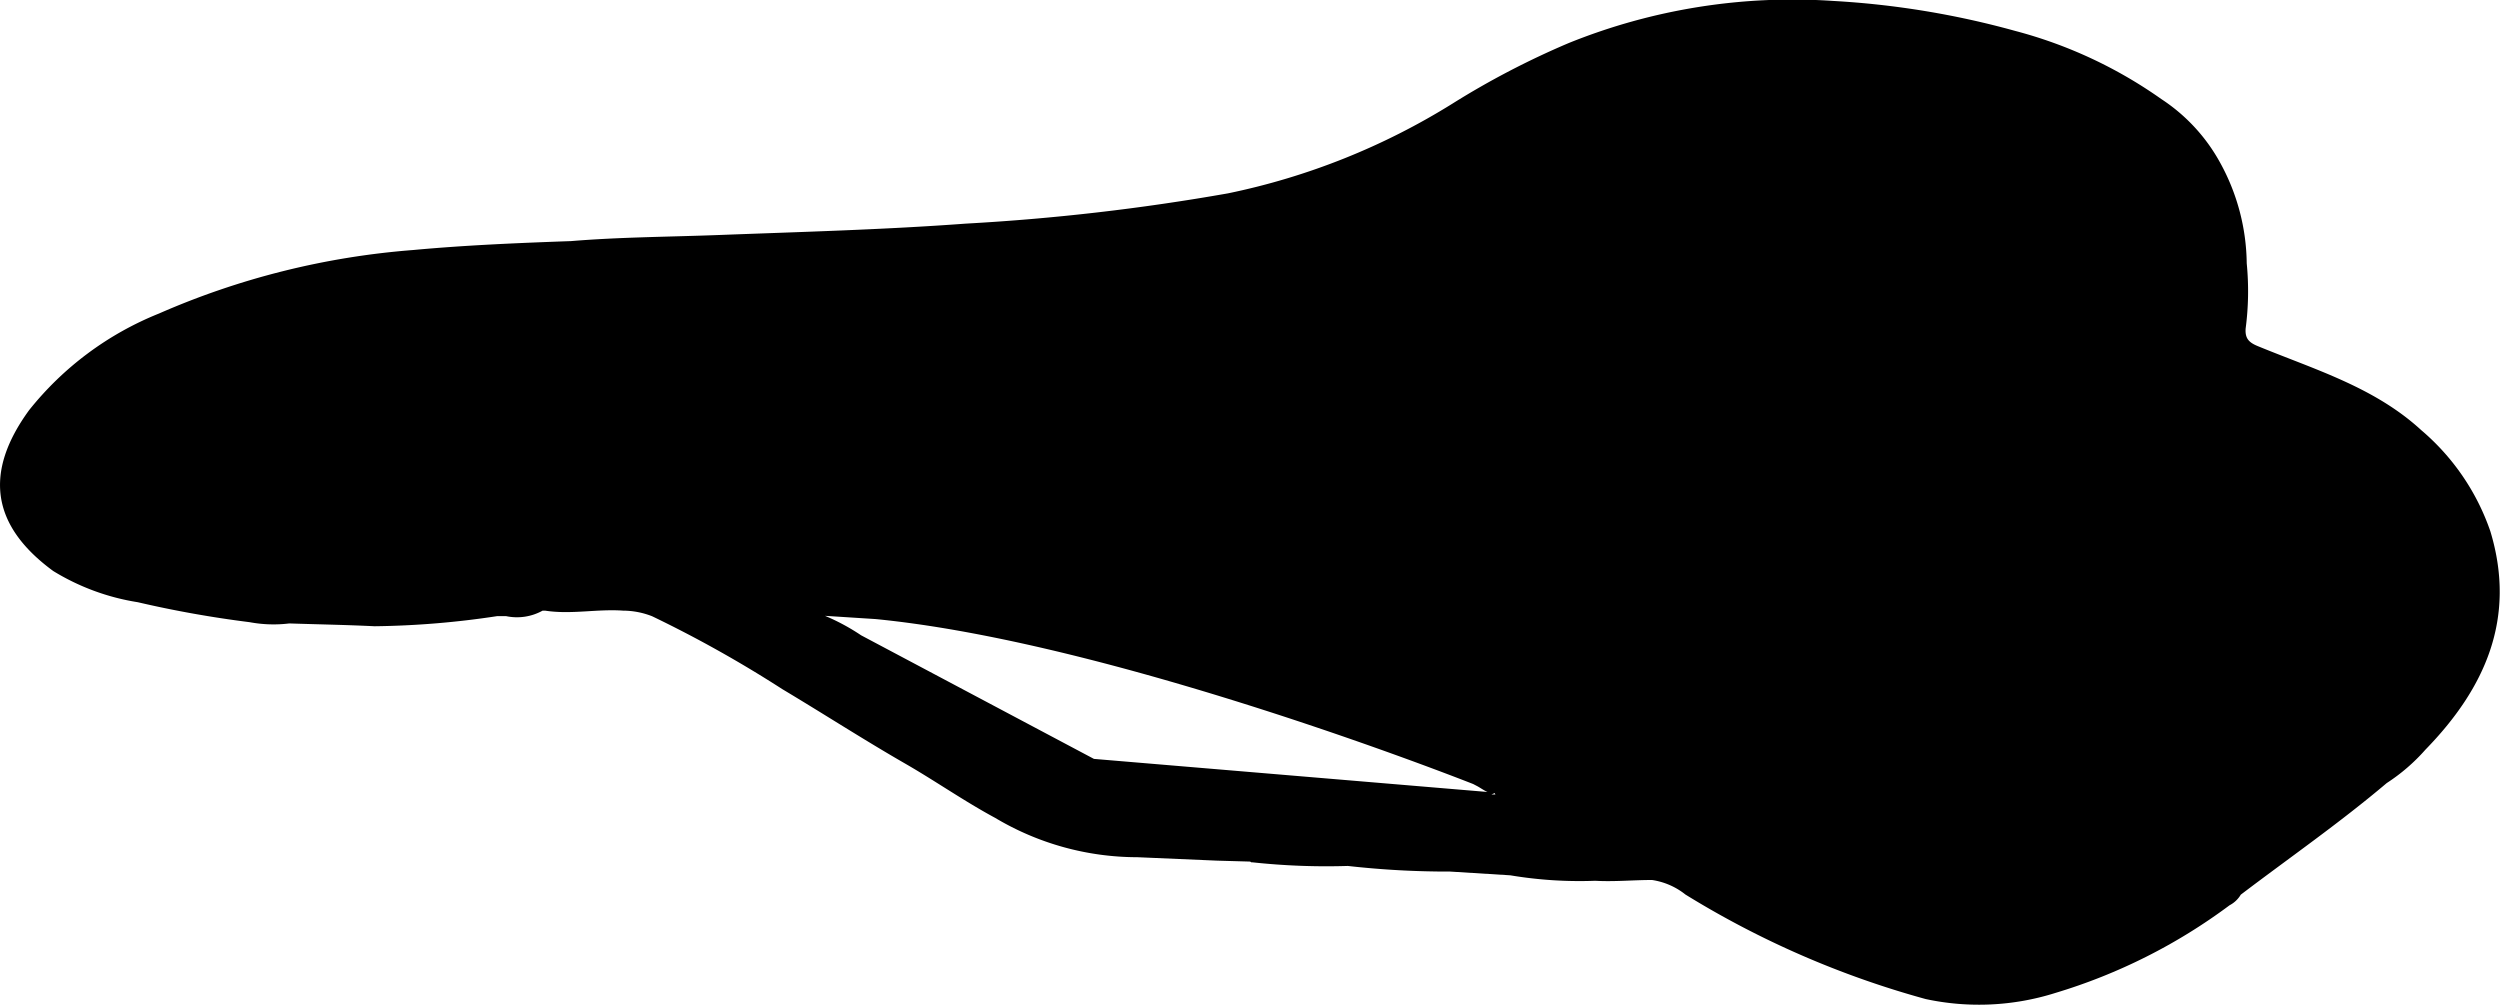 <?xml version="1.0" encoding="UTF-8"?> <svg xmlns="http://www.w3.org/2000/svg" id="Lag_1" data-name="Lag 1" viewBox="0 0 160.2 64.39"><path d="M173,251.26a14.73,14.73,0,0,0,5.42,2,69.9,69.9,0,0,0,7.17,1.28,8.33,8.33,0,0,0,2.54.08h0c1.82.06,3.64.09,5.46.18a56.07,56.07,0,0,0,7.87-.65l.55,0h0a3.38,3.38,0,0,0,2.35-.35l.16,0c1.67.26,3.33-.12,5,0a5.13,5.13,0,0,1,1.86.36,77.3,77.3,0,0,1,8.34,4.67c2.66,1.59,5.26,3.27,7.94,4.81,1.92,1.11,3.75,2.39,5.7,3.44a17.8,17.8,0,0,0,9.11,2.52h0l5.11.22,2.12.06.08.05h.09a44.18,44.18,0,0,0,6.09.23,57.26,57.26,0,0,0,6.55.36h0l3.86.24h0a26.8,26.8,0,0,0,5.44.35c1.21.07,2.43-.05,3.64-.05a4.48,4.48,0,0,1,2.14.93,59,59,0,0,0,15.4,6.7,16.25,16.25,0,0,0,8.3-.39,36,36,0,0,0,11.17-5.62,1.81,1.81,0,0,0,.72-.68c3.12-2.37,6.35-4.61,9.35-7.15a12,12,0,0,0,2.48-2.14c3.83-3.93,5.85-8.43,4.16-14a14.82,14.82,0,0,0-4.42-6.47c-3-2.76-6.84-3.89-10.48-5.39-.59-.24-.82-.51-.78-1.12a18.35,18.35,0,0,0,.07-4.19,13.64,13.64,0,0,0-1.69-6.42h0a11.44,11.44,0,0,0-3.78-4.1,29,29,0,0,0-9.37-4.37,55.14,55.14,0,0,0-11.66-1.92,38.29,38.29,0,0,0-16.95,2.7,53,53,0,0,0-7.43,3.87,44,44,0,0,1-14.4,5.76h0A141.49,141.49,0,0,1,231.48,229c-5.28.39-10.56.53-15.84.73-3.15.12-6.31.13-9.46.39-3.37.12-6.74.26-10.1.57a50.15,50.15,0,0,0-16.3,4.07,20.33,20.33,0,0,0-8.33,6.2C168.57,244.92,169,248.33,173,251.26Zm156.34-.19h0v0h0v0h0Zm-21.69,24.25h0l.05-.06h0l-.09.05Zm-85.23-21.19,3.28.21c13.61,1.33,33,8.5,38.29,10.57l.21.11c.24.12.47.3.71.4l-25.22-2.12-14.92-7.92A13.51,13.51,0,0,0,222.45,254.13Zm43,11.45-.26,0,.21-.09a.41.41,0,0,0,.05.09l.05,0Zm-89.39-14,.08,0h-.09S176.1,251.6,176.1,251.58Z" transform="translate(-169.59 -214.67)"></path></svg> 